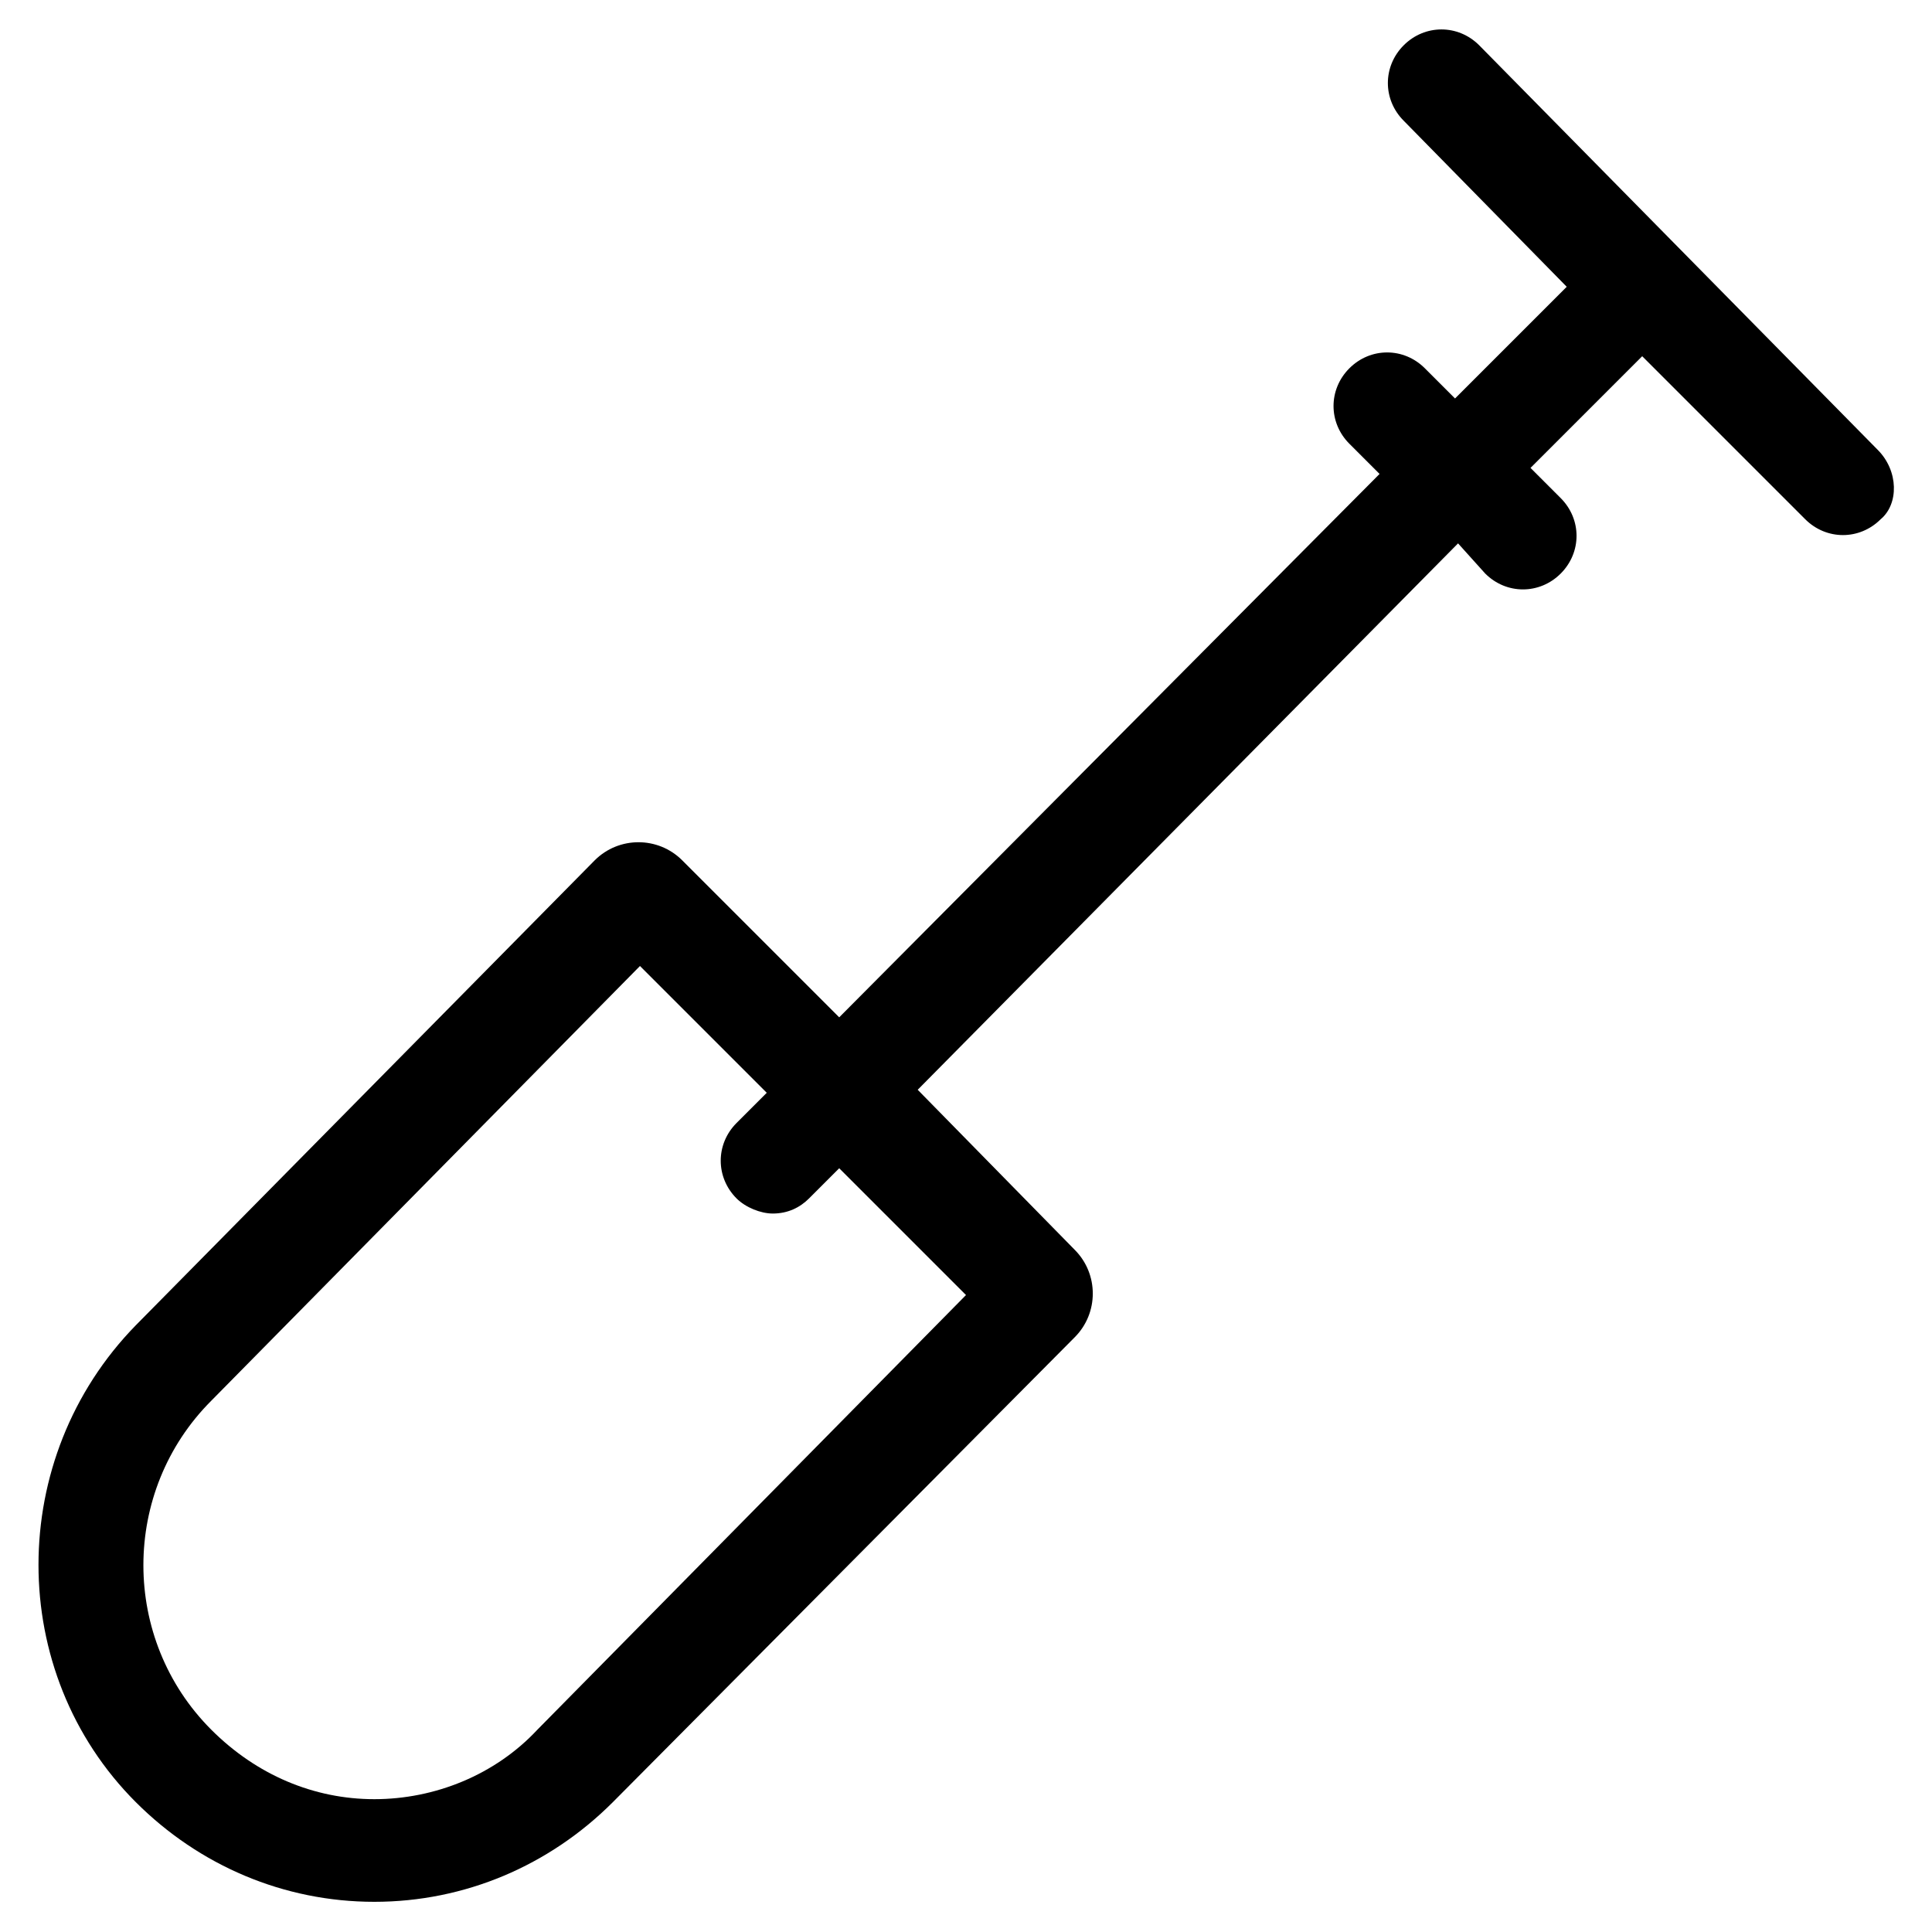 <?xml version="1.0" encoding="utf-8"?>
<!-- Generator: Adobe Illustrator 22.0.1, SVG Export Plug-In . SVG Version: 6.00 Build 0)  -->
<svg version="1.1" id="lni_lni-shovel" xmlns="http://www.w3.org/2000/svg" xmlns:xlink="http://www.w3.org/1999/xlink" x="0px"
	 y="0px" viewBox="0 0 64 64" style="enable-background:new 0 0 64 64;" xml:space="preserve">
<path d="M62.2,14.9L49,1.5c-0.7-0.7-1.8-0.7-2.5,0c-0.7,0.7-0.7,1.8,0,2.5l5.4,5.5l-3.7,3.7l-1-1c-0.7-0.7-1.8-0.7-2.5,0
	c-0.7,0.7-0.7,1.8,0,2.5l1,1L27.8,33.7l-5.2-5.2c-0.8-0.8-2.1-0.8-2.9,0L4.5,43.9c-4.3,4.4-4.3,11.5,0,15.8c2.1,2.1,4.9,3.3,7.9,3.3
	c0,0,0,0,0,0c3,0,5.8-1.2,7.9-3.3l15.3-15.4c0.8-0.8,0.8-2.1,0-2.9l-5.2-5.3l17.9-18.1l0.9,1c0.7,0.7,1.8,0.7,2.5,0
	c0.7-0.7,0.7-1.8,0-2.5l-1-1l3.7-3.7l5.4,5.4c0.7,0.7,1.8,0.7,2.5,0C62.9,16.7,62.9,15.6,62.2,14.9z M32,42.9L17.8,57.3
	c-1.4,1.5-3.4,2.3-5.4,2.3c-2,0-3.9-0.8-5.4-2.3c-3-3-3-7.9,0-10.9L21.2,32l4.2,4.2l-1,1c-0.7,0.7-0.7,1.8,0,2.5
	c0.3,0.3,0.8,0.5,1.2,0.5c0.5,0,0.9-0.2,1.2-0.5l1-1L32,42.9z"/>
</svg>
